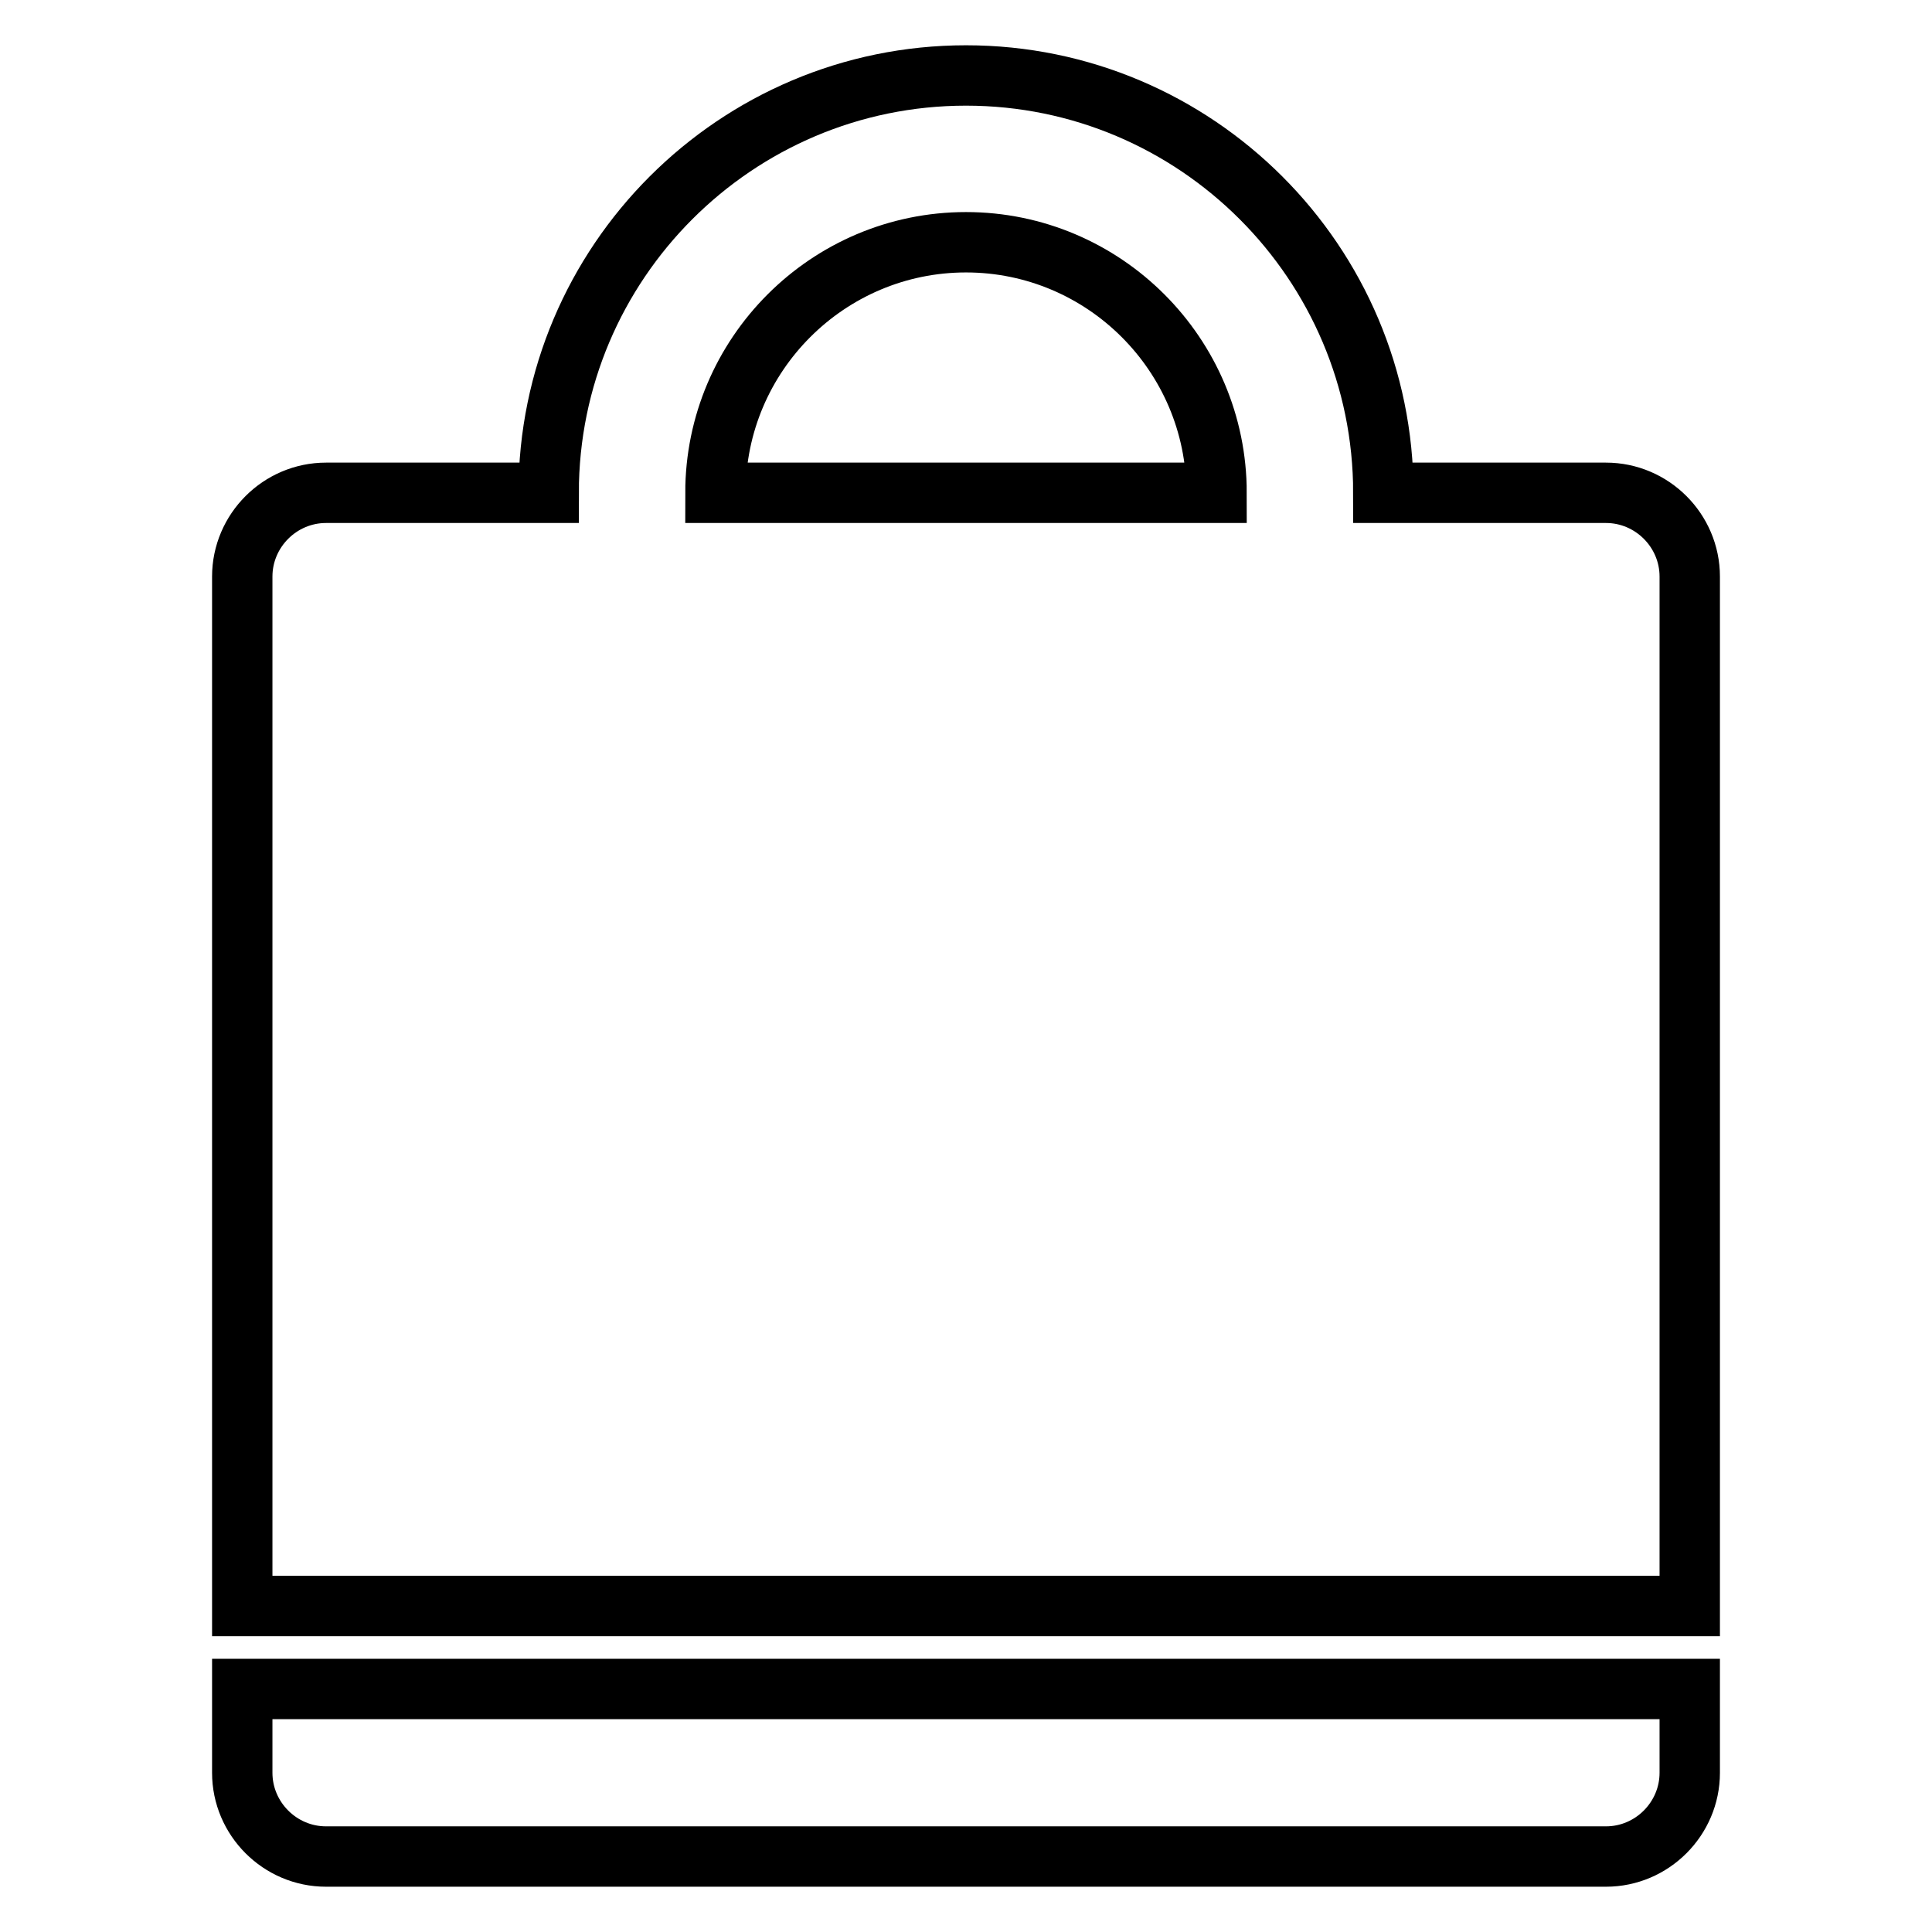 <?xml version="1.0" encoding="utf-8"?>
<!-- Svg Vector Icons : http://www.onlinewebfonts.com/icon -->
<!DOCTYPE svg PUBLIC "-//W3C//DTD SVG 1.1//EN" "http://www.w3.org/Graphics/SVG/1.1/DTD/svg11.dtd">
<svg version="1.1" xmlns="http://www.w3.org/2000/svg" xmlns:xlink="http://www.w3.org/1999/xlink" x="0px" y="0px" viewBox="0 0 256 256" enable-background="new 0 0 256 256" xml:space="preserve">
<g> <path stroke-width="8" fill-opacity="0" stroke="#000000"  d="M32.1,234.9c0,6.1,5,11.1,11.1,11.1h169.6c6.1,0,11.1-5,11.1-11.1v-11.1H32.1V234.9z M212.8,65.3h-29.5 c0-30.5-24.8-55.3-55.3-55.3c-30.5,0-55.3,24.8-55.3,55.3H43.2c-6.1,0-11.1,5-11.1,11.1v136.4h191.8V76.4 C223.9,70.3,218.9,65.3,212.8,65.3z M94.8,65.3c0-18.3,14.9-33.2,33.2-33.2c18.3,0,33.2,14.9,33.2,33.2H94.8z"/></g>
</svg>